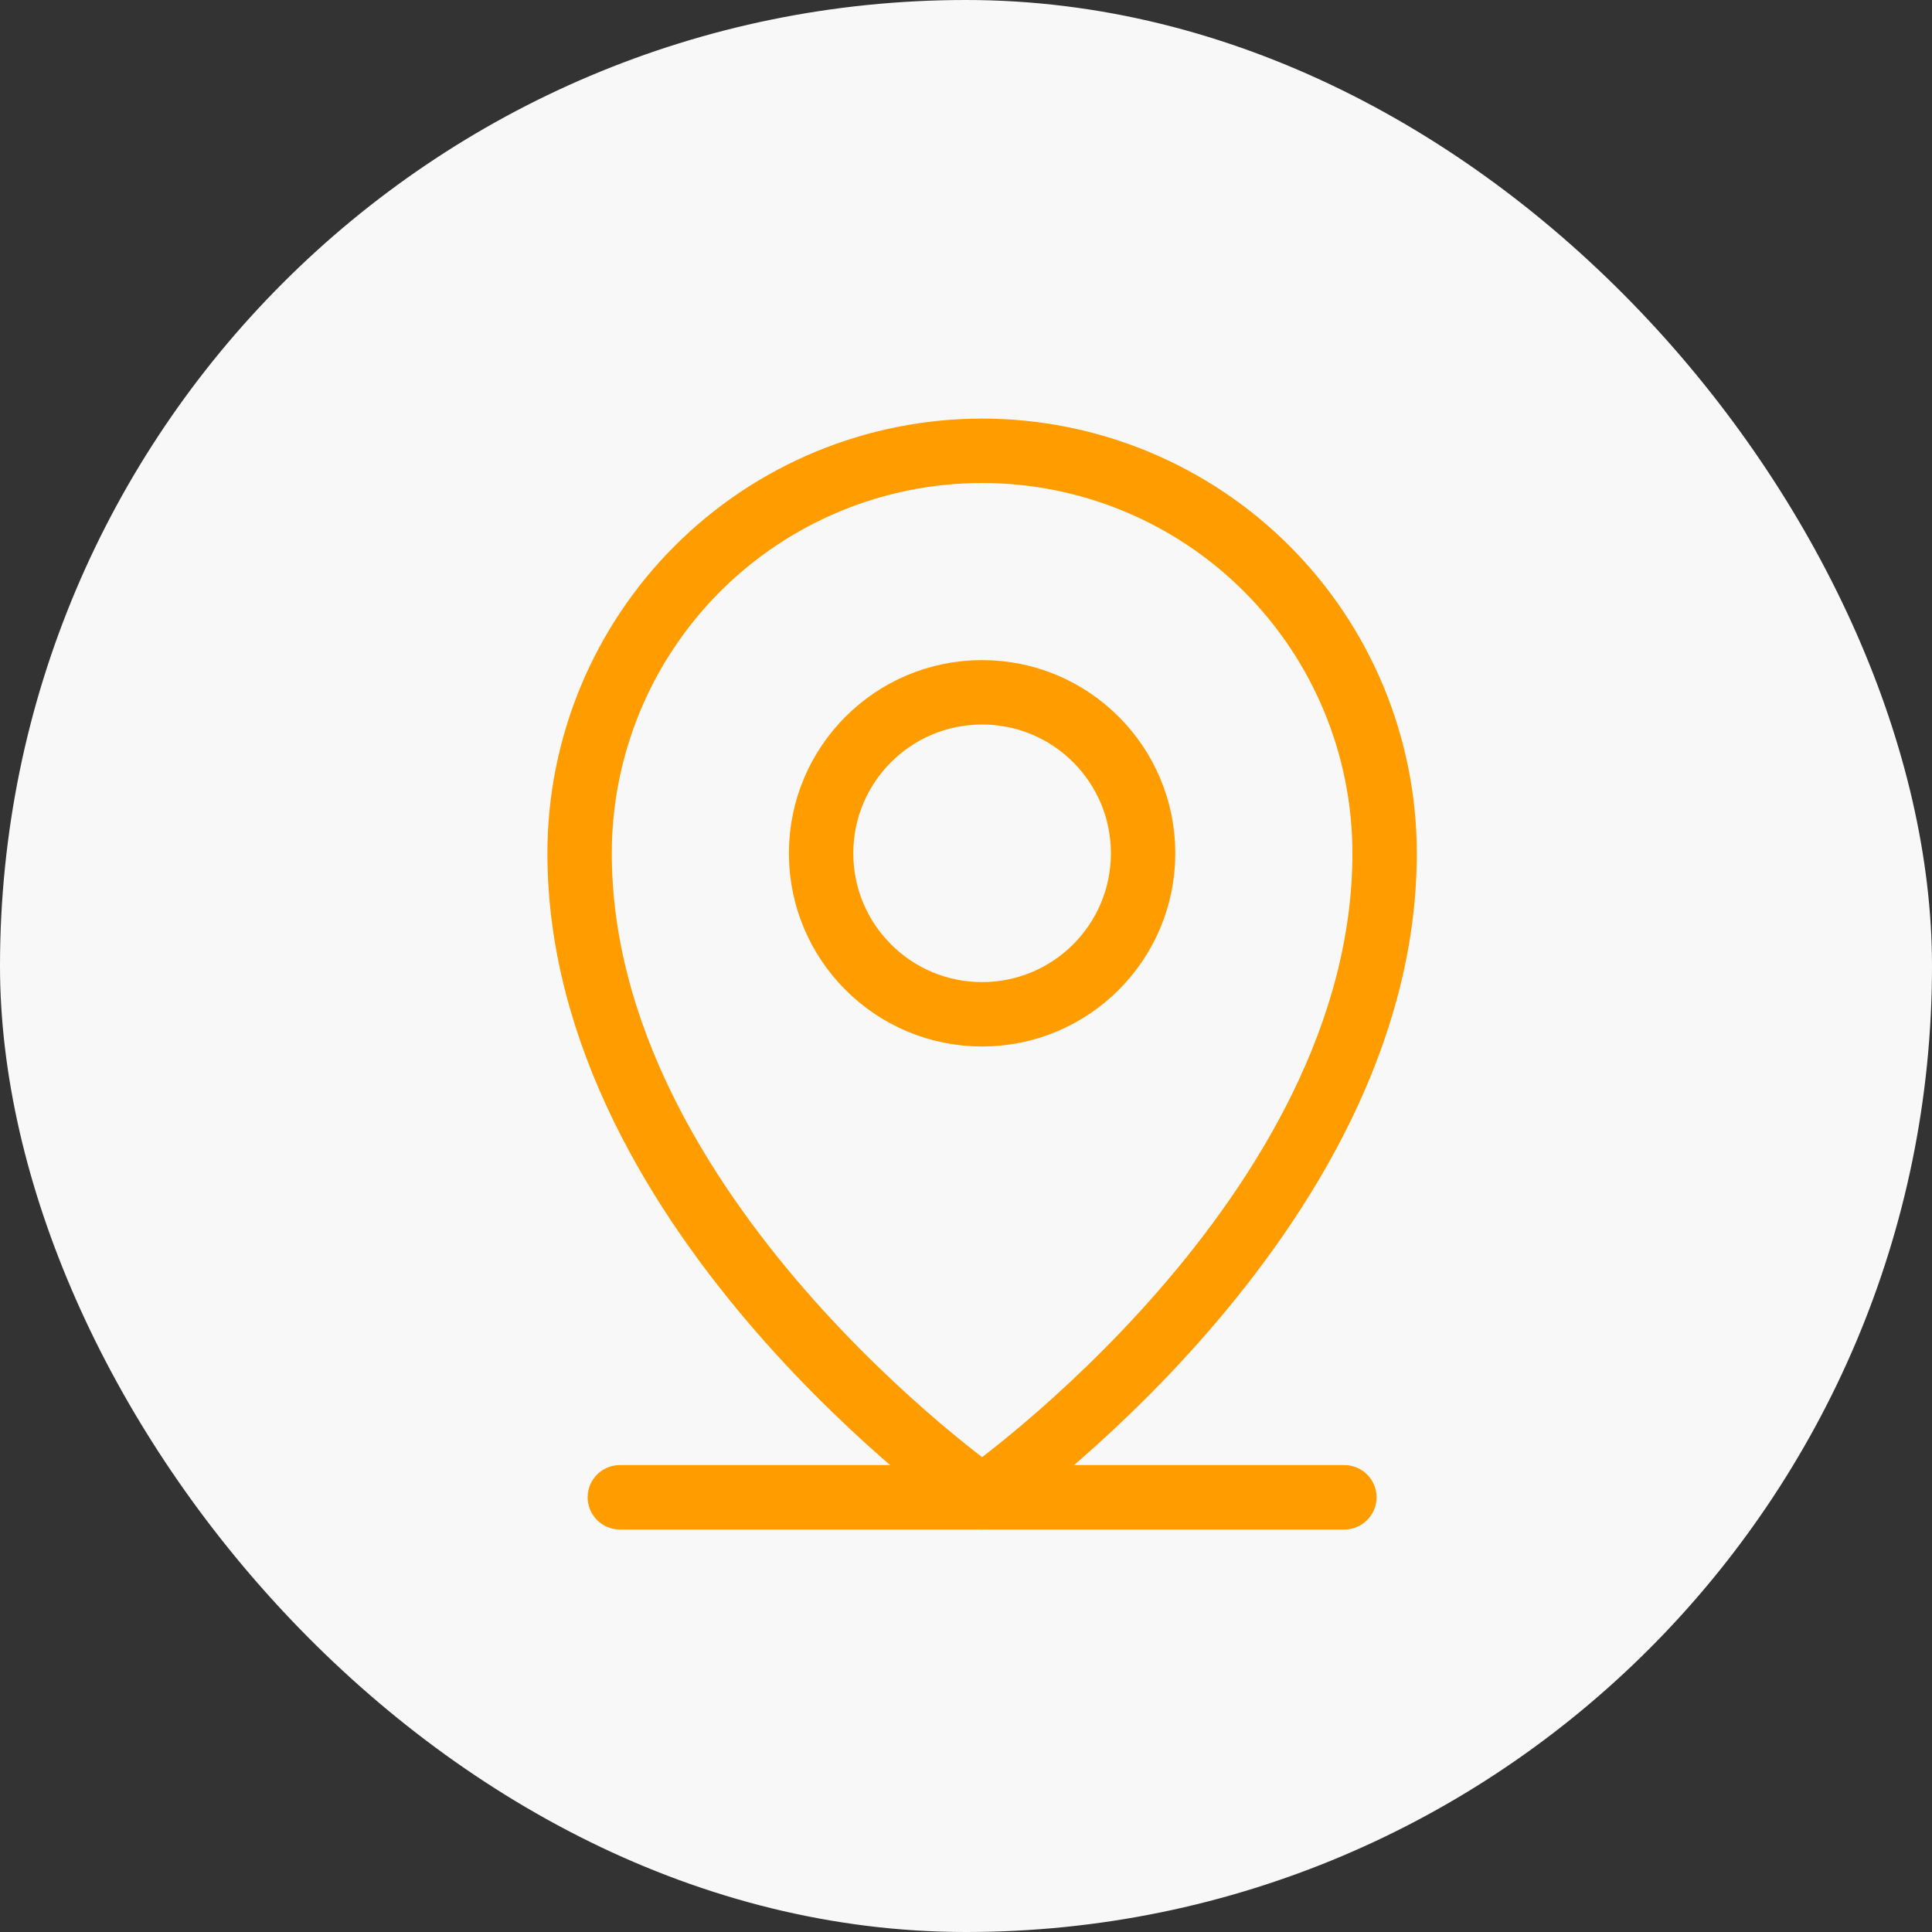 <?xml version="1.0" encoding="UTF-8"?> <svg xmlns="http://www.w3.org/2000/svg" width="60" height="60" viewBox="0 0 60 60" fill="none"><rect x="0" y="0" width="60" height="60" fill="#333333" stroke="none"/><rect width="60" height="60" rx="30" fill="#F8F8F8"></rect><path d="M19.25 46.5H41.75" stroke="#FF9C00" stroke-width="2" stroke-linecap="round" stroke-linejoin="round"></path><path d="M43 26.5C43 37.75 30.5 46.5 30.5 46.5C30.5 46.5 18 37.75 18 26.5C18 23.185 19.317 20.005 21.661 17.661C24.005 15.317 27.185 14 30.5 14C33.815 14 36.995 15.317 39.339 17.661C41.683 20.005 43 23.185 43 26.5V26.5Z" stroke="#FF9C00" stroke-width="2" stroke-linecap="round" stroke-linejoin="round"></path><path d="M30.5 31.5C33.261 31.5 35.5 29.261 35.5 26.5C35.5 23.739 33.261 21.5 30.5 21.5C27.739 21.5 25.5 23.739 25.5 26.5C25.5 29.261 27.739 31.5 30.5 31.5Z" stroke="#FF9C00" stroke-width="2" stroke-linecap="round" stroke-linejoin="round"></path></svg> 